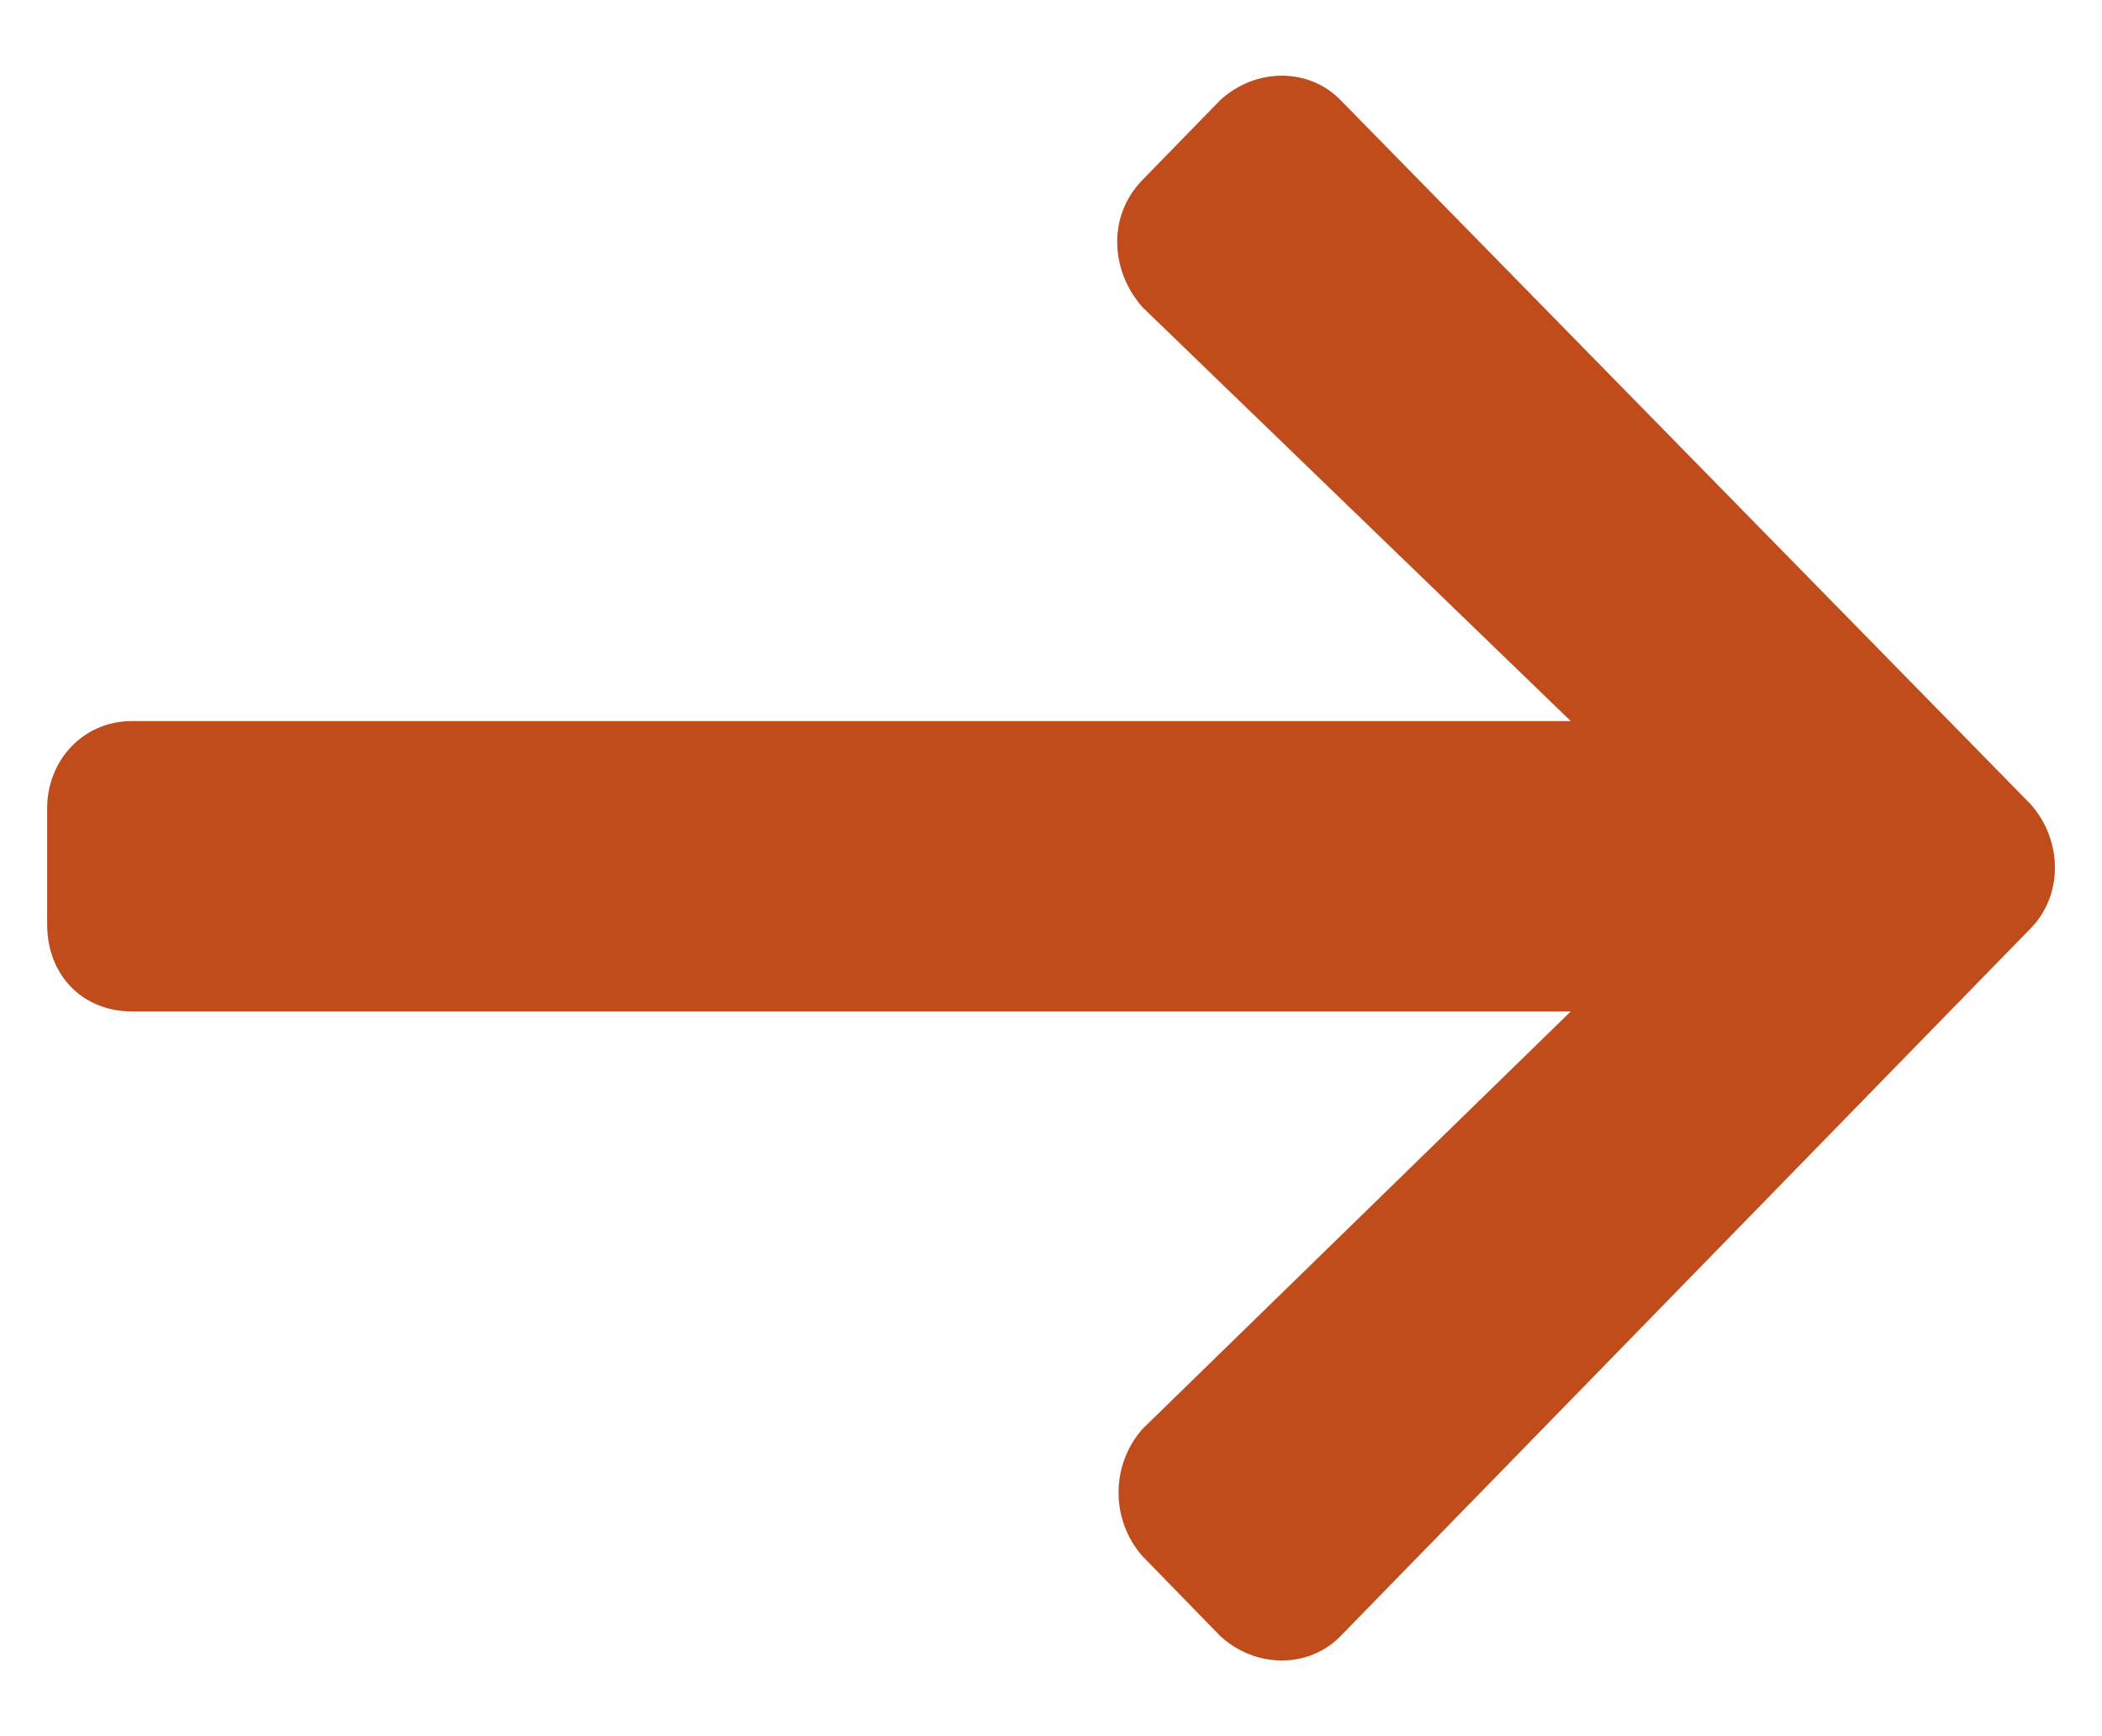 <svg width="23" height="19" viewBox="0 0 23 19" fill="none" xmlns="http://www.w3.org/2000/svg">
<path d="M12.5 1.97L13.352 1.096C13.74 0.739 14.321 0.739 14.669 1.096L22.223 8.805C22.572 9.202 22.572 9.798 22.223 10.156L14.669 17.904C14.321 18.261 13.74 18.261 13.352 17.904L12.5 17.029C12.152 16.632 12.152 16.036 12.5 15.639L17.187 11.069L1.445 11.069C0.903 11.069 0.516 10.672 0.516 10.116L0.516 8.844C0.516 8.328 0.903 7.891 1.445 7.891L17.187 7.891L12.5 3.361C12.152 2.964 12.113 2.368 12.5 1.97Z" fill="#C04C1B"/>
</svg>

